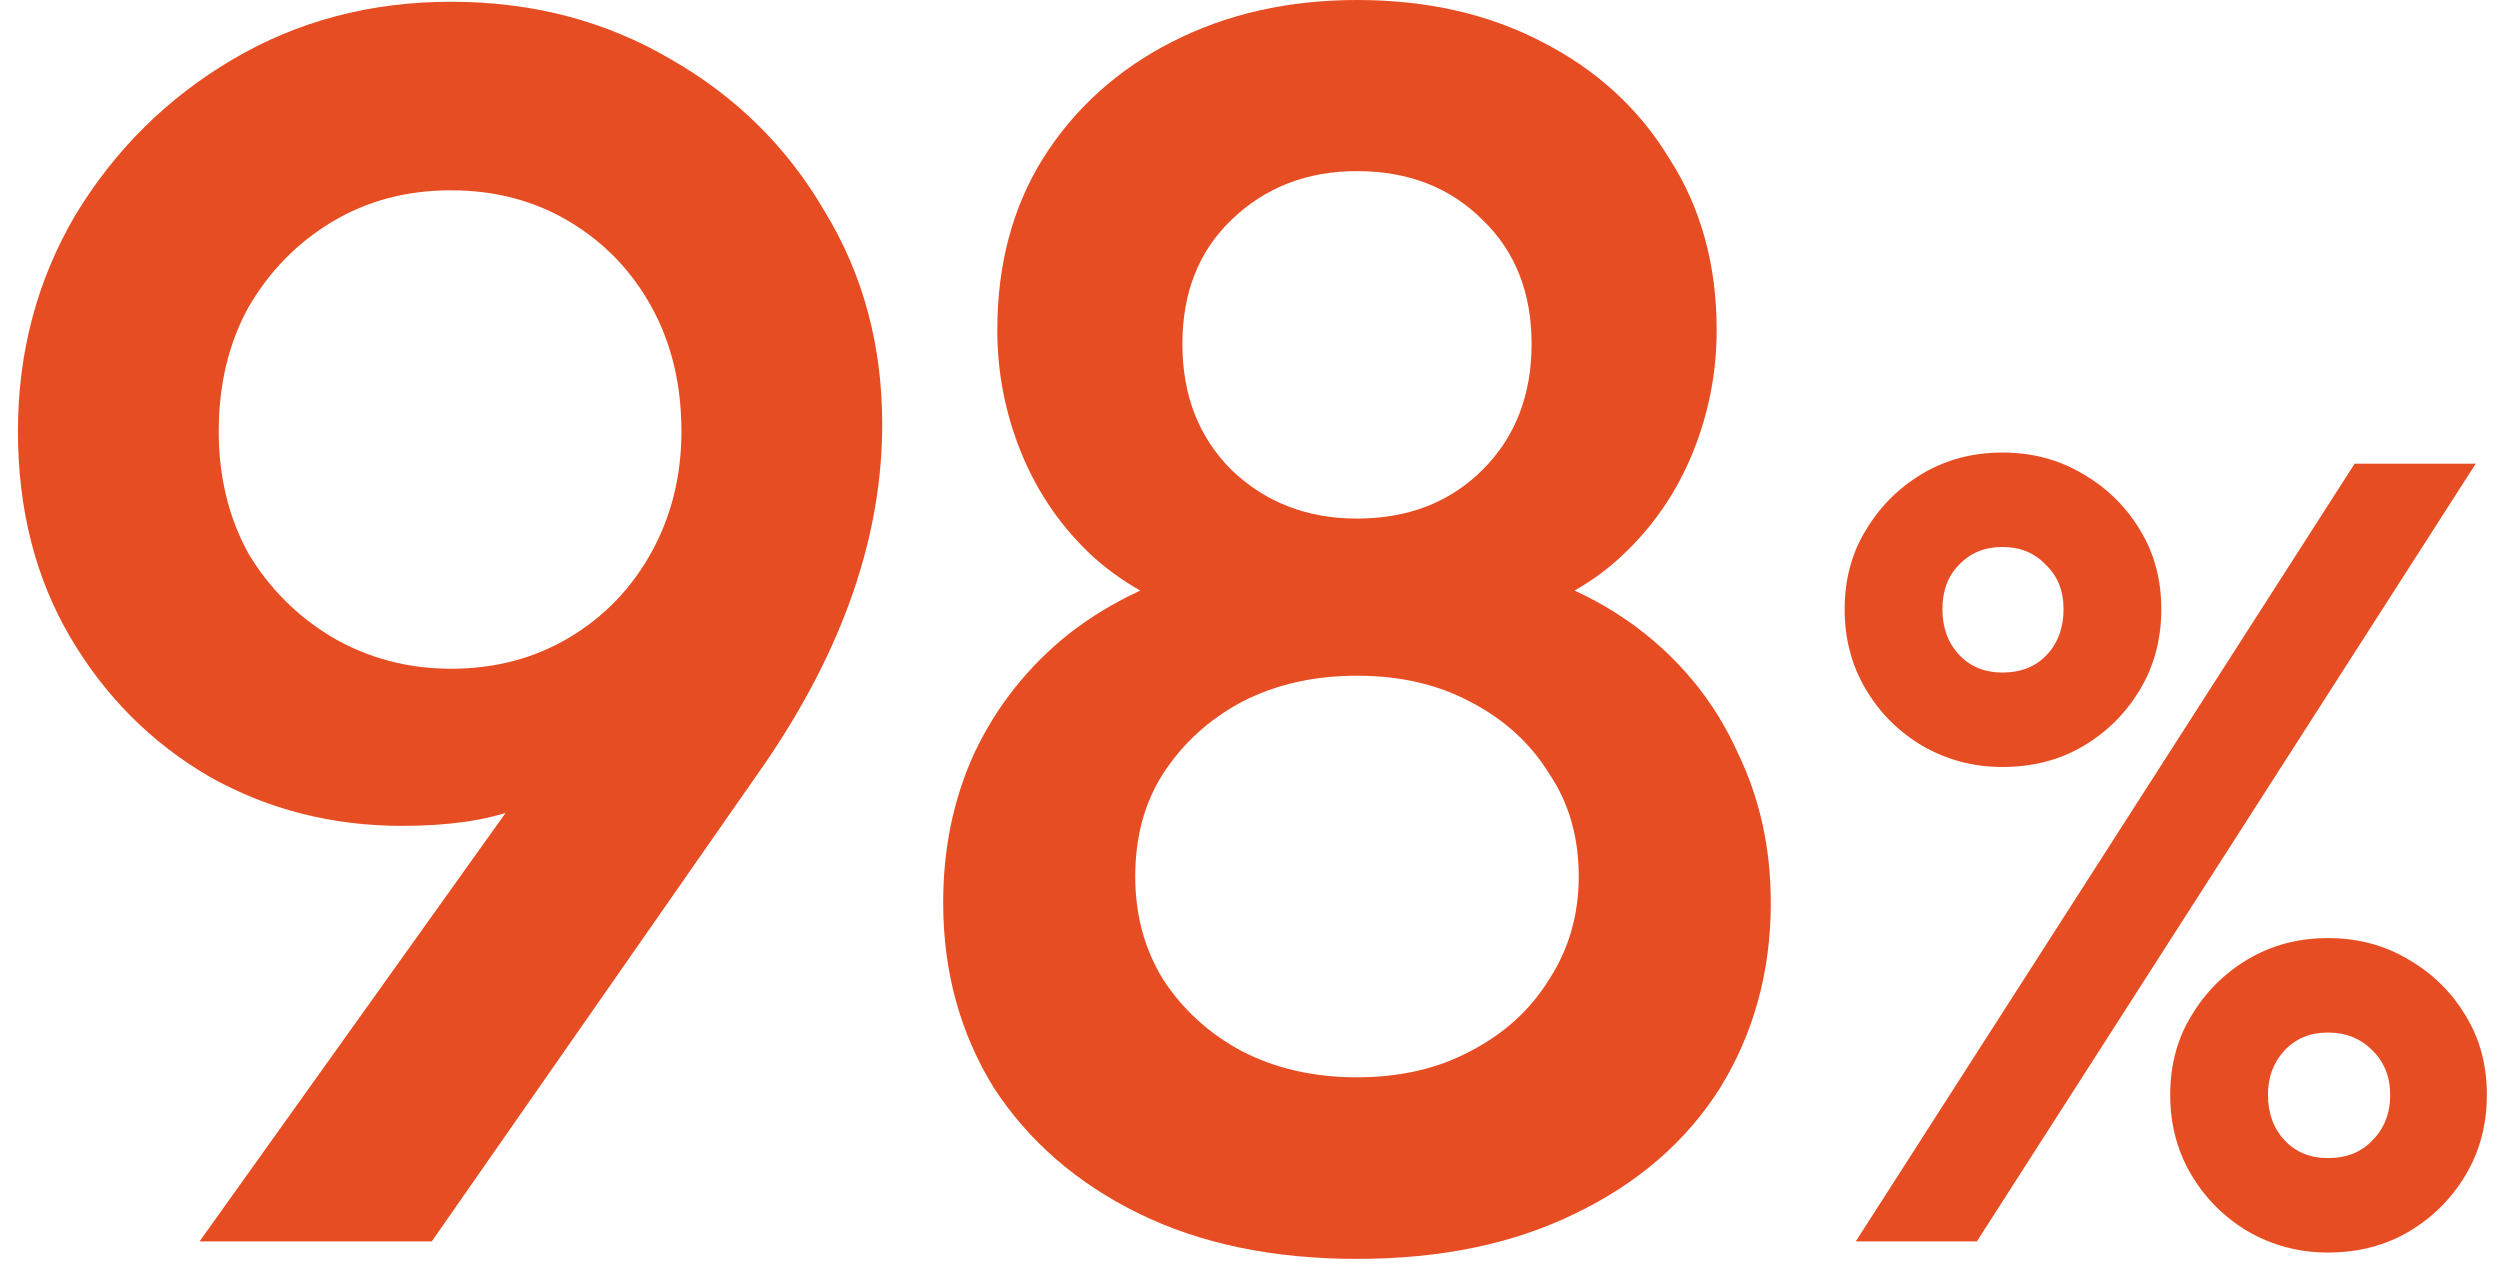 <svg width="63" height="32" viewBox="0 0 63 32" fill="none" xmlns="http://www.w3.org/2000/svg">
<path d="M50.461 19.328C49.733 19.328 49.061 19.151 48.445 18.796C47.848 18.442 47.372 17.966 47.017 17.368C46.662 16.771 46.485 16.099 46.485 15.352C46.485 14.606 46.662 13.943 47.017 13.364C47.372 12.767 47.848 12.291 48.445 11.936C49.042 11.582 49.714 11.404 50.461 11.404C51.208 11.404 51.88 11.582 52.477 11.936C53.093 12.291 53.578 12.767 53.933 13.364C54.288 13.943 54.465 14.606 54.465 15.352C54.465 16.099 54.288 16.771 53.933 17.368C53.578 17.966 53.102 18.442 52.505 18.796C51.908 19.151 51.226 19.328 50.461 19.328ZM50.461 16.948C50.928 16.948 51.301 16.799 51.581 16.5C51.861 16.202 52.001 15.819 52.001 15.352C52.001 14.886 51.852 14.512 51.553 14.232C51.273 13.934 50.909 13.784 50.461 13.784C50.013 13.784 49.649 13.934 49.369 14.232C49.089 14.512 48.949 14.886 48.949 15.352C48.949 15.819 49.089 16.202 49.369 16.5C49.649 16.799 50.013 16.948 50.461 16.948ZM58.665 31.564C57.937 31.564 57.265 31.387 56.649 31.032C56.052 30.678 55.576 30.202 55.221 29.604C54.866 29.007 54.689 28.335 54.689 27.588C54.689 26.842 54.866 26.179 55.221 25.6C55.576 25.003 56.052 24.527 56.649 24.172C57.246 23.818 57.918 23.64 58.665 23.64C59.412 23.64 60.084 23.818 60.681 24.172C61.297 24.527 61.782 25.003 62.137 25.6C62.492 26.179 62.669 26.842 62.669 27.588C62.669 28.335 62.492 29.007 62.137 29.604C61.782 30.202 61.306 30.678 60.709 31.032C60.112 31.387 59.43 31.564 58.665 31.564ZM58.665 29.184C59.132 29.184 59.505 29.035 59.785 28.736C60.084 28.438 60.233 28.055 60.233 27.588C60.233 27.14 60.084 26.767 59.785 26.468C59.486 26.17 59.113 26.02 58.665 26.02C58.217 26.02 57.853 26.17 57.573 26.468C57.293 26.767 57.153 27.14 57.153 27.588C57.153 28.055 57.293 28.438 57.573 28.736C57.853 29.035 58.217 29.184 58.665 29.184ZM46.765 31.284L59.337 11.684H62.389L49.817 31.284H46.765Z" fill="#E74D23"/>
<path d="M34.196 31.724C32.084 31.724 30.25 31.343 28.696 30.58C27.141 29.817 25.924 28.761 25.044 27.412C24.193 26.033 23.768 24.479 23.768 22.748C23.768 21.369 24.032 20.108 24.56 18.964C25.117 17.791 25.909 16.793 26.936 15.972C27.992 15.151 29.238 14.564 30.676 14.212L30.544 15.62C29.37 15.297 28.373 14.769 27.552 14.036C26.76 13.303 26.158 12.437 25.748 11.44C25.337 10.443 25.132 9.401 25.132 8.316C25.132 6.673 25.513 5.236 26.276 4.004C27.068 2.743 28.153 1.76 29.532 1.056C30.91 0.352 32.465 0 34.196 0C35.956 0 37.51 0.352 38.86 1.056C40.238 1.76 41.309 2.743 42.072 4.004C42.864 5.236 43.26 6.673 43.26 8.316C43.26 9.401 43.054 10.443 42.644 11.44C42.233 12.437 41.632 13.303 40.84 14.036C40.048 14.769 39.05 15.297 37.848 15.62L37.716 14.212C39.182 14.564 40.429 15.151 41.456 15.972C42.482 16.793 43.26 17.791 43.788 18.964C44.345 20.108 44.624 21.369 44.624 22.748C44.624 24.479 44.198 26.033 43.348 27.412C42.497 28.761 41.28 29.817 39.696 30.58C38.141 31.343 36.308 31.724 34.196 31.724ZM34.196 27.148C35.281 27.148 36.234 26.928 37.056 26.488C37.906 26.048 38.566 25.447 39.036 24.684C39.534 23.921 39.784 23.056 39.784 22.088C39.784 21.091 39.534 20.225 39.036 19.492C38.566 18.729 37.906 18.128 37.056 17.688C36.234 17.248 35.281 17.028 34.196 17.028C33.11 17.028 32.142 17.248 31.292 17.688C30.47 18.128 29.81 18.729 29.312 19.492C28.842 20.225 28.608 21.091 28.608 22.088C28.608 23.056 28.842 23.921 29.312 24.684C29.81 25.447 30.47 26.048 31.292 26.488C32.142 26.928 33.11 27.148 34.196 27.148ZM34.196 13.068C35.486 13.068 36.542 12.657 37.364 11.836C38.185 11.015 38.596 9.959 38.596 8.668C38.596 7.377 38.185 6.336 37.364 5.544C36.542 4.723 35.486 4.312 34.196 4.312C32.934 4.312 31.878 4.723 31.028 5.544C30.206 6.336 29.796 7.377 29.796 8.668C29.796 9.959 30.206 11.015 31.028 11.836C31.878 12.657 32.934 13.068 34.196 13.068Z" fill="#E74D23"/>
<path d="M5.028 31.284L14.048 18.656L15.852 17.556C15.559 18.201 15.177 18.773 14.708 19.272C14.268 19.771 13.681 20.152 12.948 20.416C12.215 20.68 11.276 20.812 10.132 20.812C8.372 20.812 6.759 20.401 5.292 19.58C3.825 18.729 2.652 17.556 1.772 16.06C0.892 14.564 0.452 12.833 0.452 10.868C0.452 8.873 0.936 7.055 1.904 5.412C2.901 3.769 4.221 2.464 5.864 1.496C7.507 0.528 9.34 0.044 11.364 0.044C13.417 0.044 15.265 0.528 16.908 1.496C18.551 2.435 19.841 3.711 20.78 5.324C21.748 6.908 22.232 8.697 22.232 10.692C22.232 13.508 21.249 16.353 19.284 19.228L10.88 31.284H5.028ZM11.364 16.852C12.479 16.852 13.476 16.588 14.356 16.06C15.236 15.532 15.925 14.813 16.424 13.904C16.923 12.995 17.172 11.983 17.172 10.868C17.172 9.695 16.923 8.653 16.424 7.744C15.925 6.835 15.236 6.116 14.356 5.588C13.476 5.06 12.479 4.796 11.364 4.796C10.249 4.796 9.252 5.06 8.372 5.588C7.492 6.116 6.788 6.835 6.26 7.744C5.761 8.653 5.512 9.695 5.512 10.868C5.512 12.012 5.761 13.039 6.26 13.948C6.788 14.828 7.492 15.532 8.372 16.06C9.281 16.588 10.279 16.852 11.364 16.852Z" fill="#E74D23"/>
</svg>
